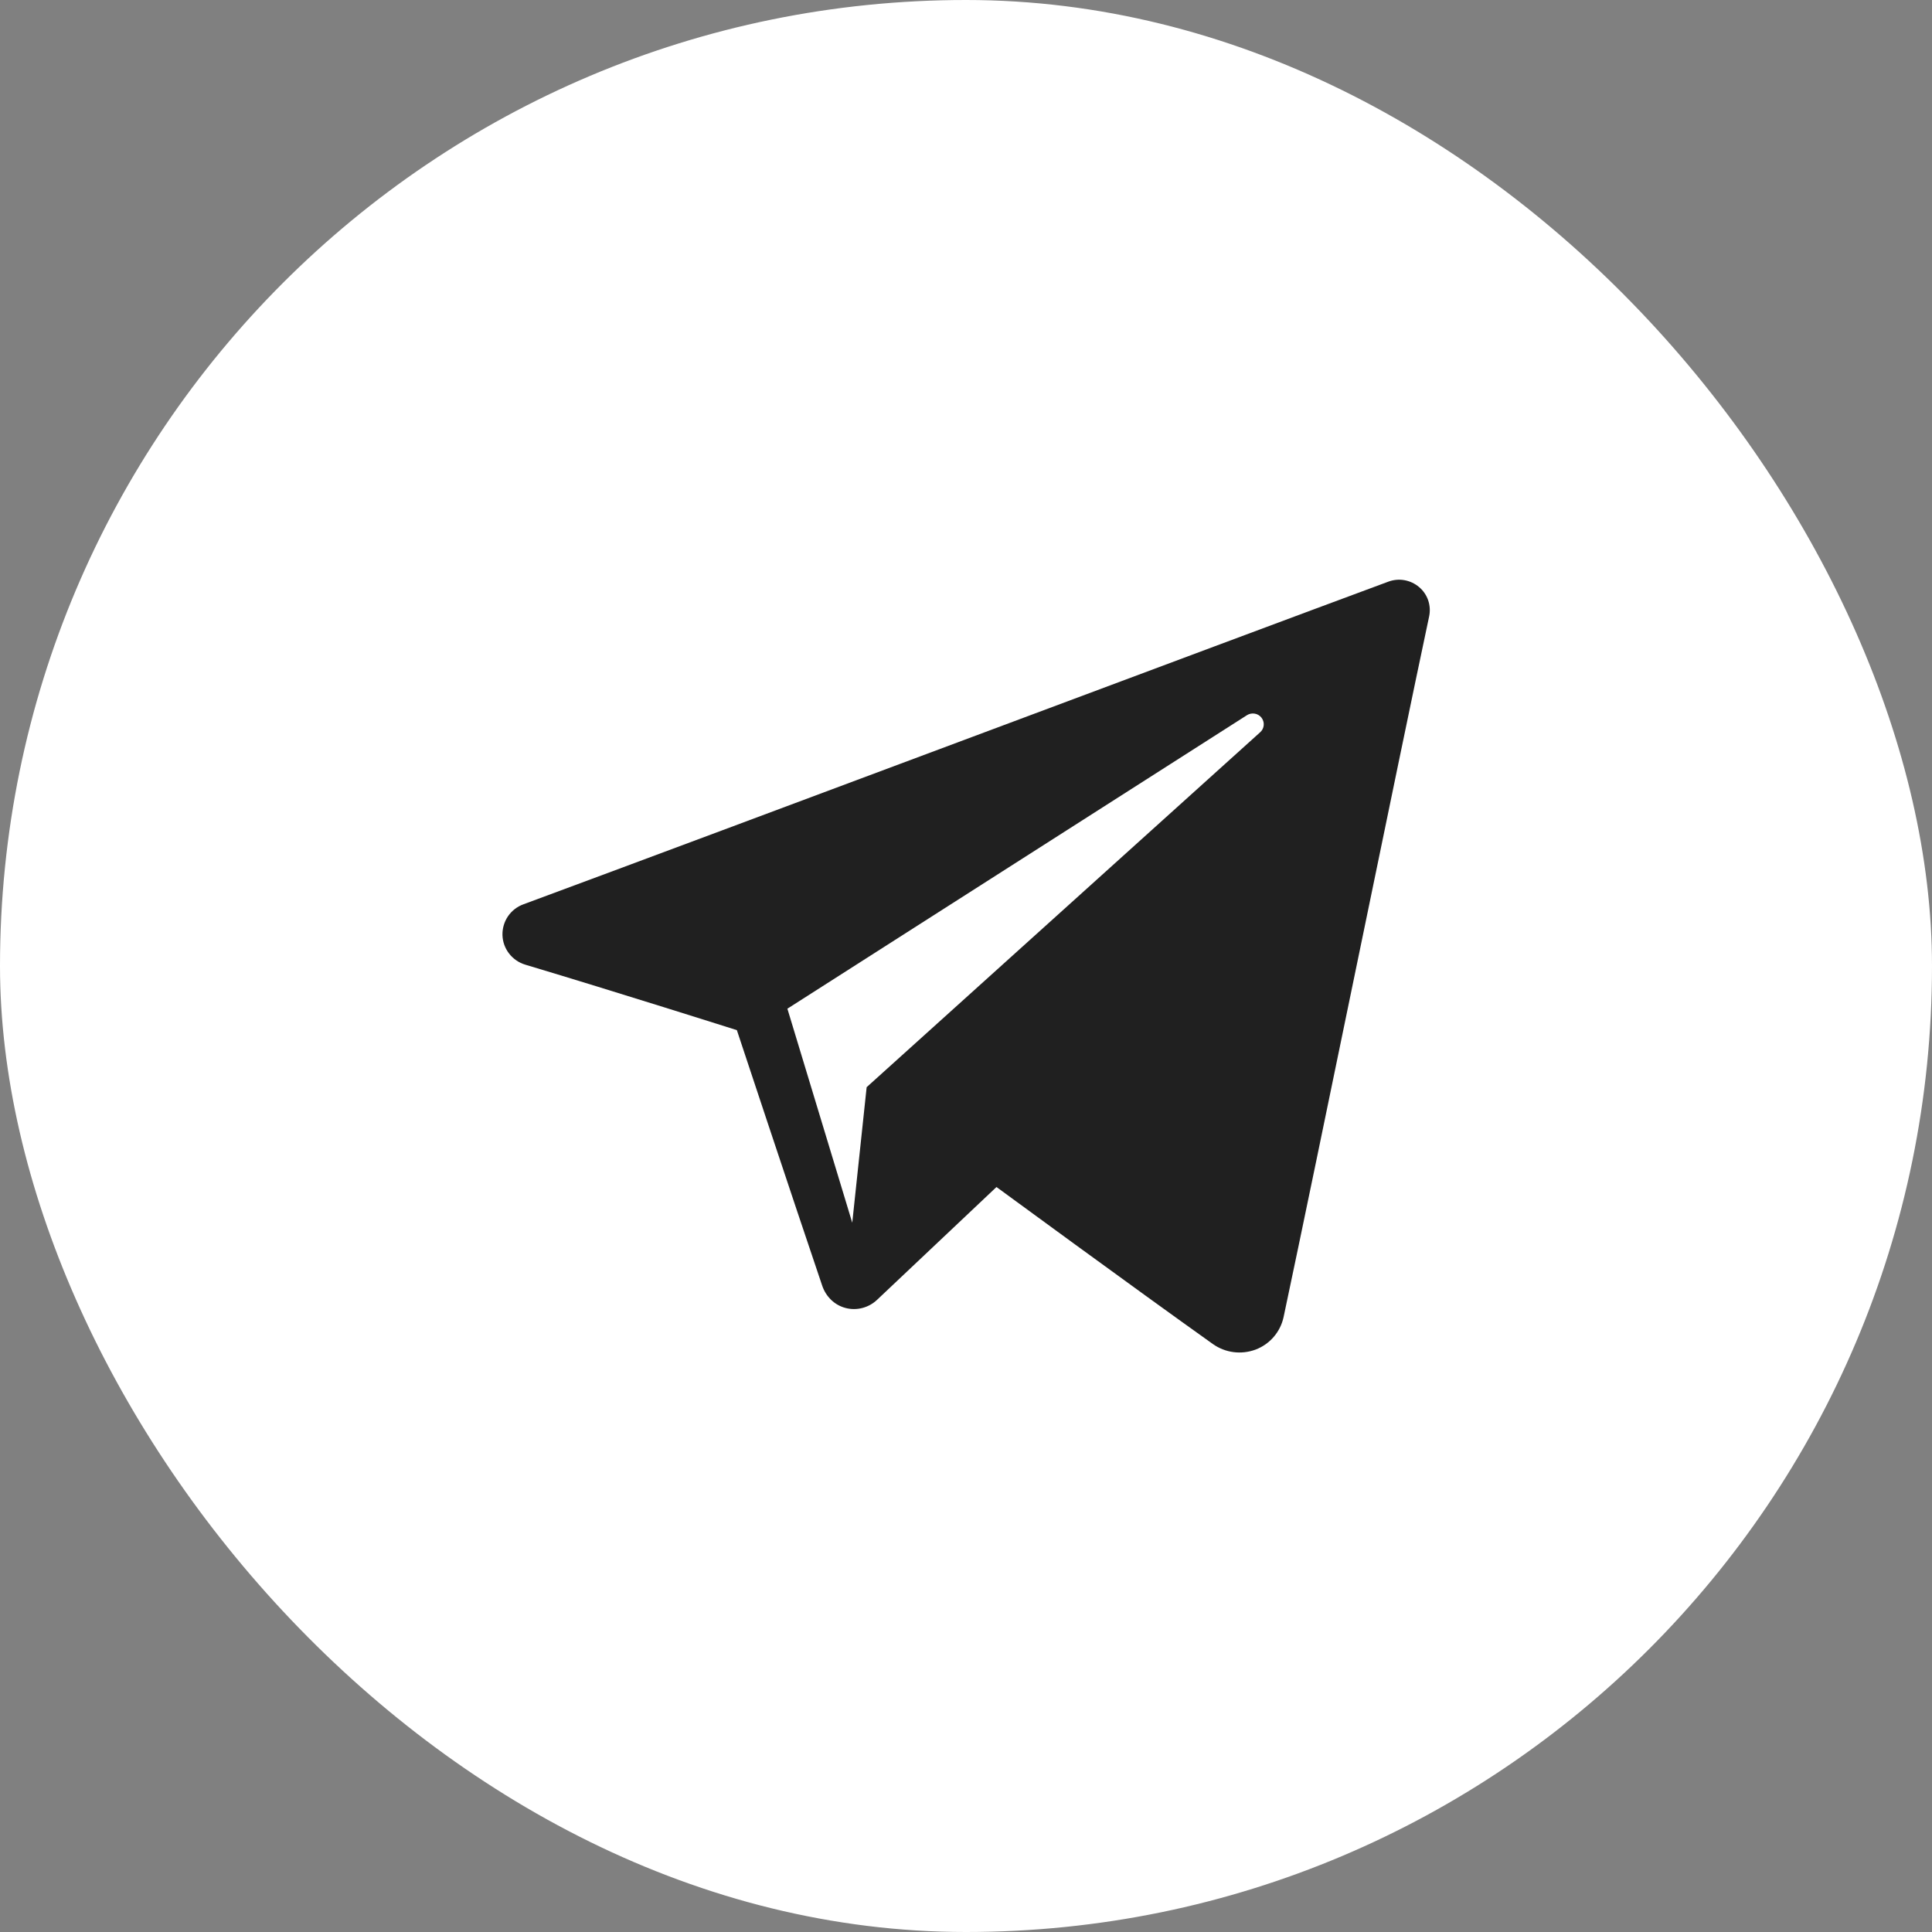<?xml version="1.0" encoding="UTF-8"?> <svg xmlns="http://www.w3.org/2000/svg" width="40" height="40" viewBox="0 0 40 40" fill="none"><rect x="0" y="0" width="40" height="40" fill="#808080" stroke="none"/><rect width="40" height="40" rx="20" fill="white"></rect><path fill-rule="evenodd" clip-rule="evenodd" d="M25.11 27.826C25.237 27.916 25.384 27.974 25.538 27.994C25.692 28.014 25.849 27.996 25.995 27.942C26.14 27.887 26.269 27.797 26.37 27.68C26.472 27.562 26.542 27.421 26.575 27.27C27.27 24.003 28.956 15.733 29.589 12.761C29.612 12.651 29.605 12.536 29.569 12.429C29.532 12.322 29.467 12.227 29.381 12.155C29.294 12.081 29.189 12.032 29.077 12.012C28.965 11.992 28.85 12.003 28.743 12.043C25.389 13.284 15.059 17.16 10.836 18.723C10.706 18.77 10.594 18.858 10.516 18.972C10.439 19.087 10.399 19.223 10.403 19.362C10.412 19.645 10.603 19.891 10.877 19.973C12.771 20.54 15.256 21.328 15.256 21.328C15.256 21.328 16.418 24.835 17.023 26.619C17.099 26.843 17.275 27.02 17.506 27.08C17.619 27.11 17.738 27.11 17.852 27.081C17.965 27.052 18.069 26.995 18.155 26.915L20.631 24.576C20.631 24.576 23.489 26.672 25.11 27.826ZM16.302 20.884L17.645 25.315L17.943 22.509L26.091 15.16C26.133 15.123 26.159 15.071 26.164 15.015C26.169 14.959 26.152 14.903 26.118 14.859C26.083 14.814 26.033 14.784 25.977 14.775C25.922 14.766 25.864 14.777 25.817 14.807L16.302 20.884Z" fill="#202020"></path></svg> 